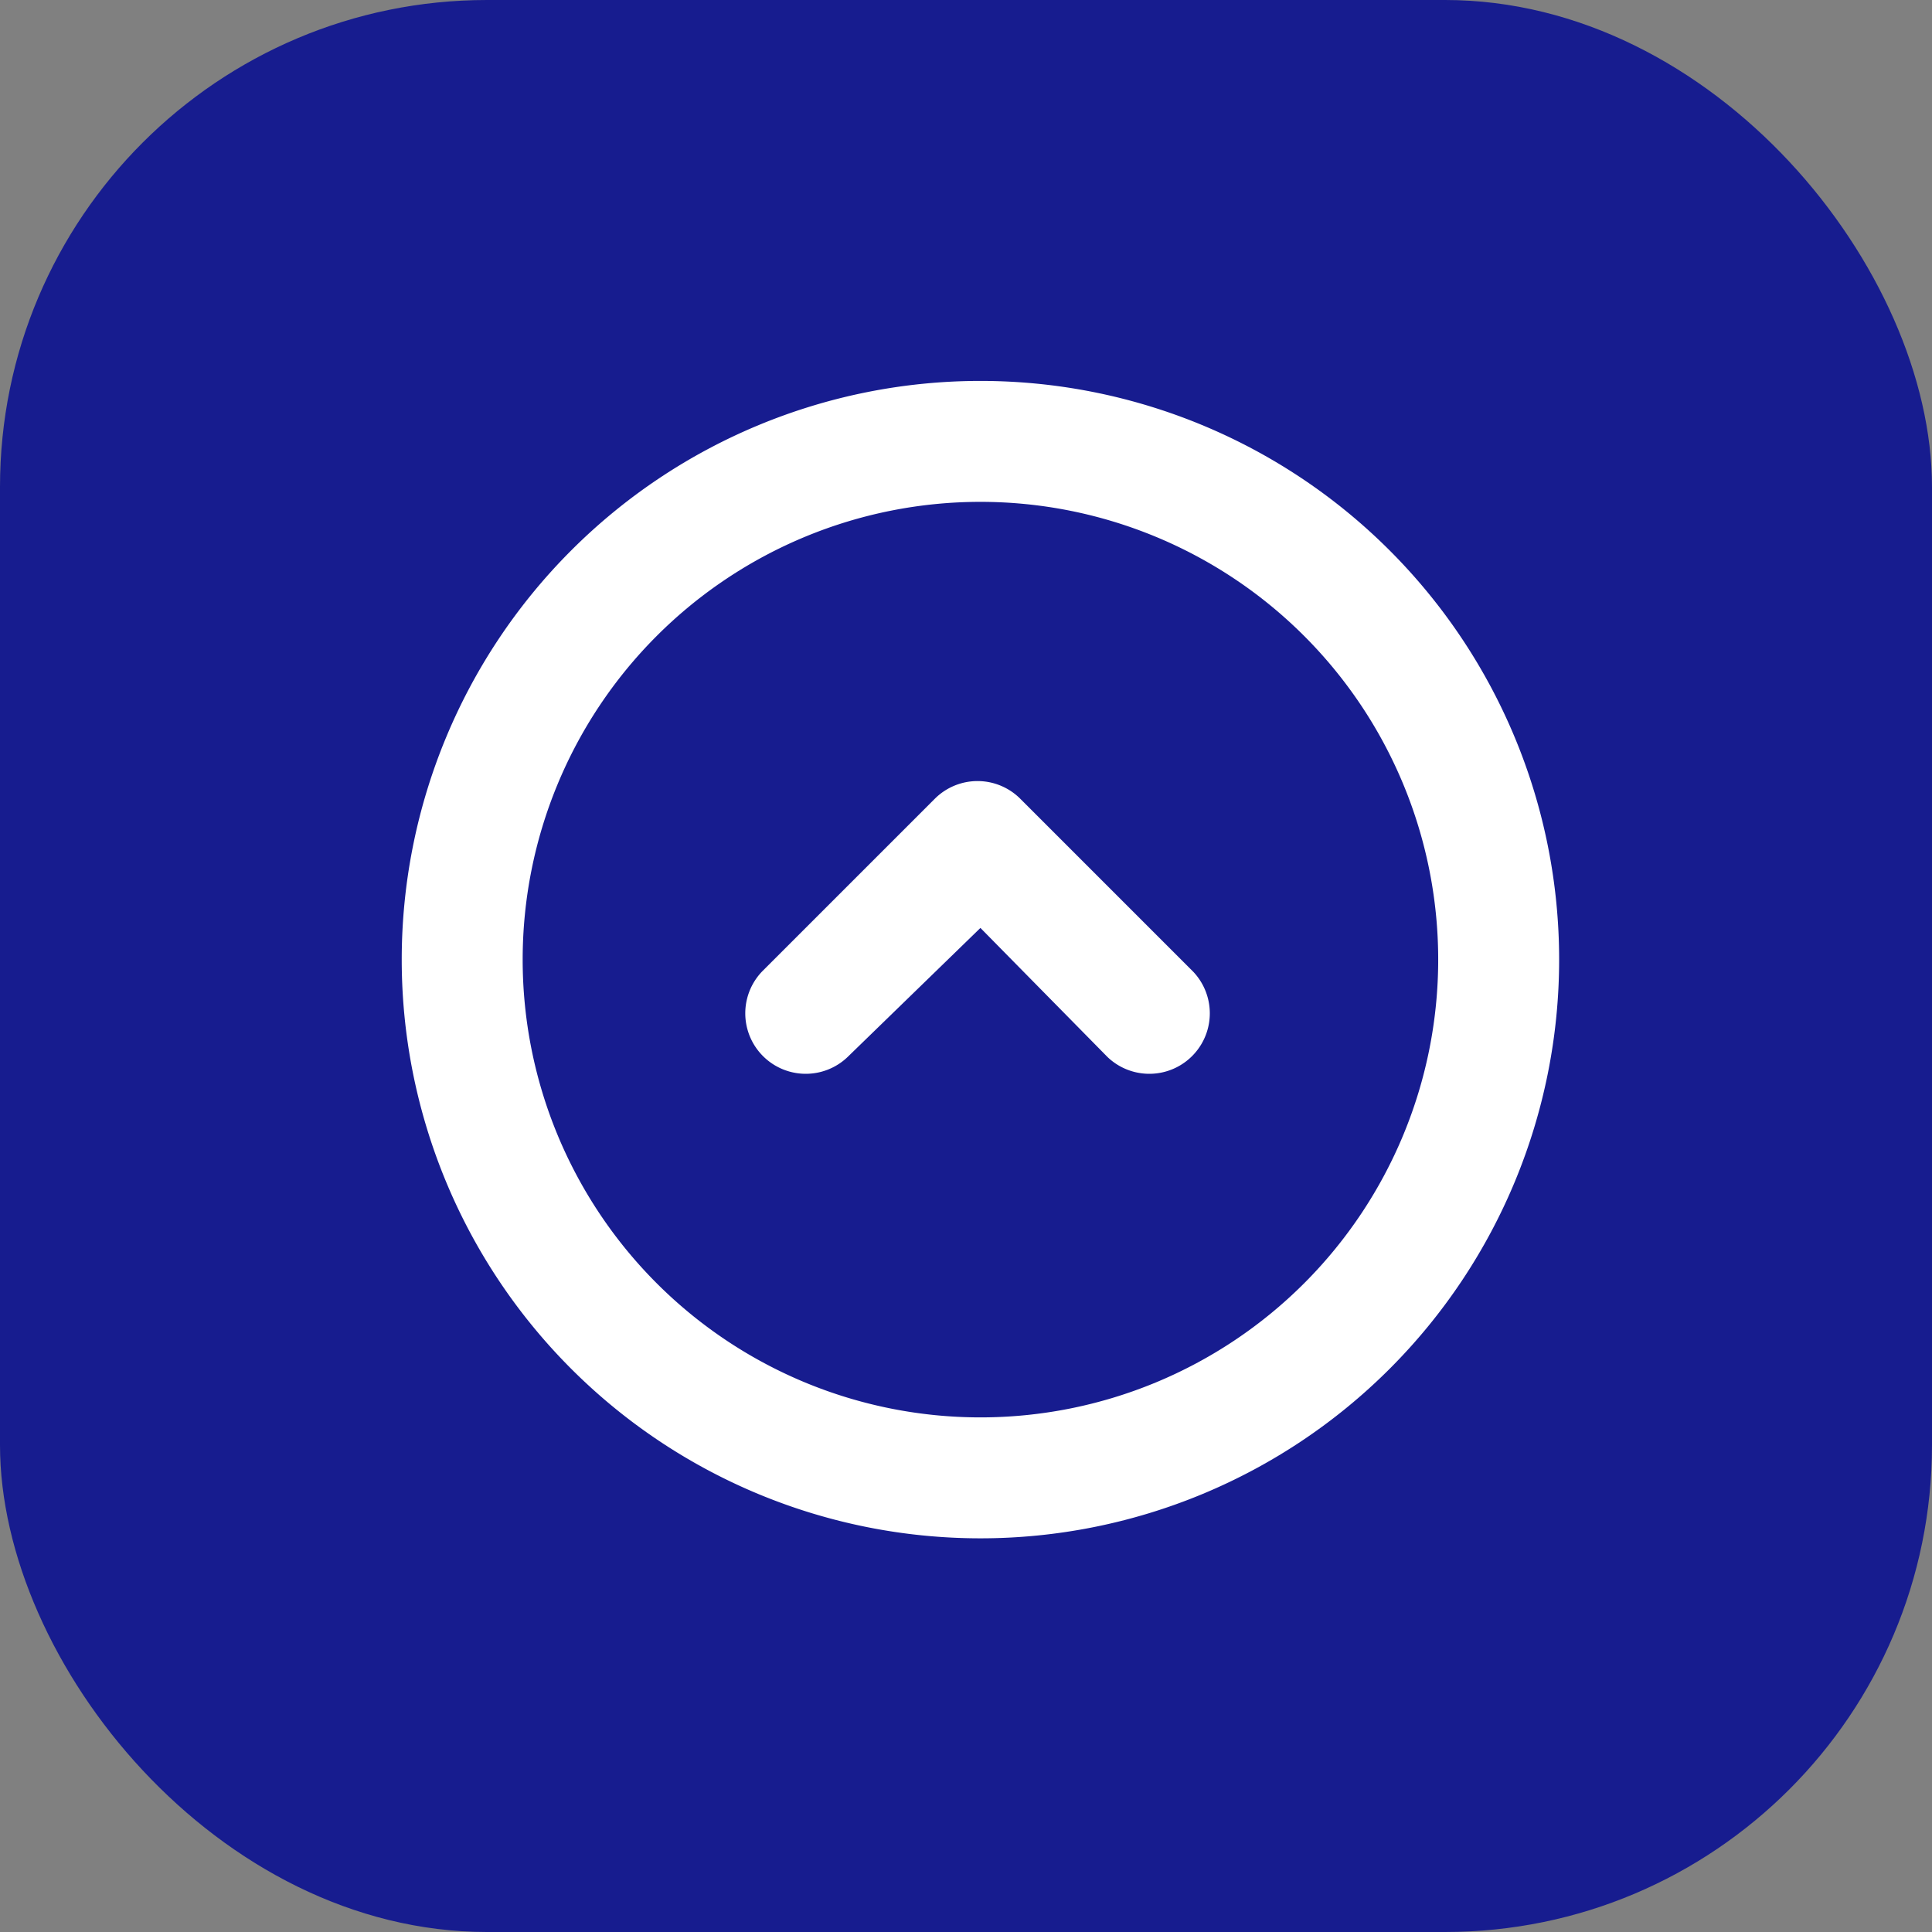 <svg xmlns="http://www.w3.org/2000/svg" width="59.509" height="59.509"><rect width="100%" height="100%" fill="#808080" stroke="none"/><g data-name="Group 1680" transform="translate(-1627.803 -7217.491)"><rect data-name="Rectangle 290" width="59.509" height="59.509" rx="15" transform="translate(1627.803 7217.491)" fill="#171C8F"/><g data-name="Group 1678"><g data-name="Group 1677"><path data-name="Path 12779" d="M1640.177 7247.049a17.825 17.825 0 1 1 17.825 17.825 17.825 17.825 0 0 1-17.825-17.825Zm3.725 0a14.1 14.1 0 1 0 14.1-14.1 14.1 14.1 0 0 0-14.1 14.1Zm14.1-.976-4.093 3.977a1.863 1.863 0 0 1-2.634-2.634l5.321-5.321a1.862 1.862 0 0 1 2.634 0l5.321 5.321a1.863 1.863 0 0 1-2.634 2.634Z" fill="#fff"/></g></g></g></svg>